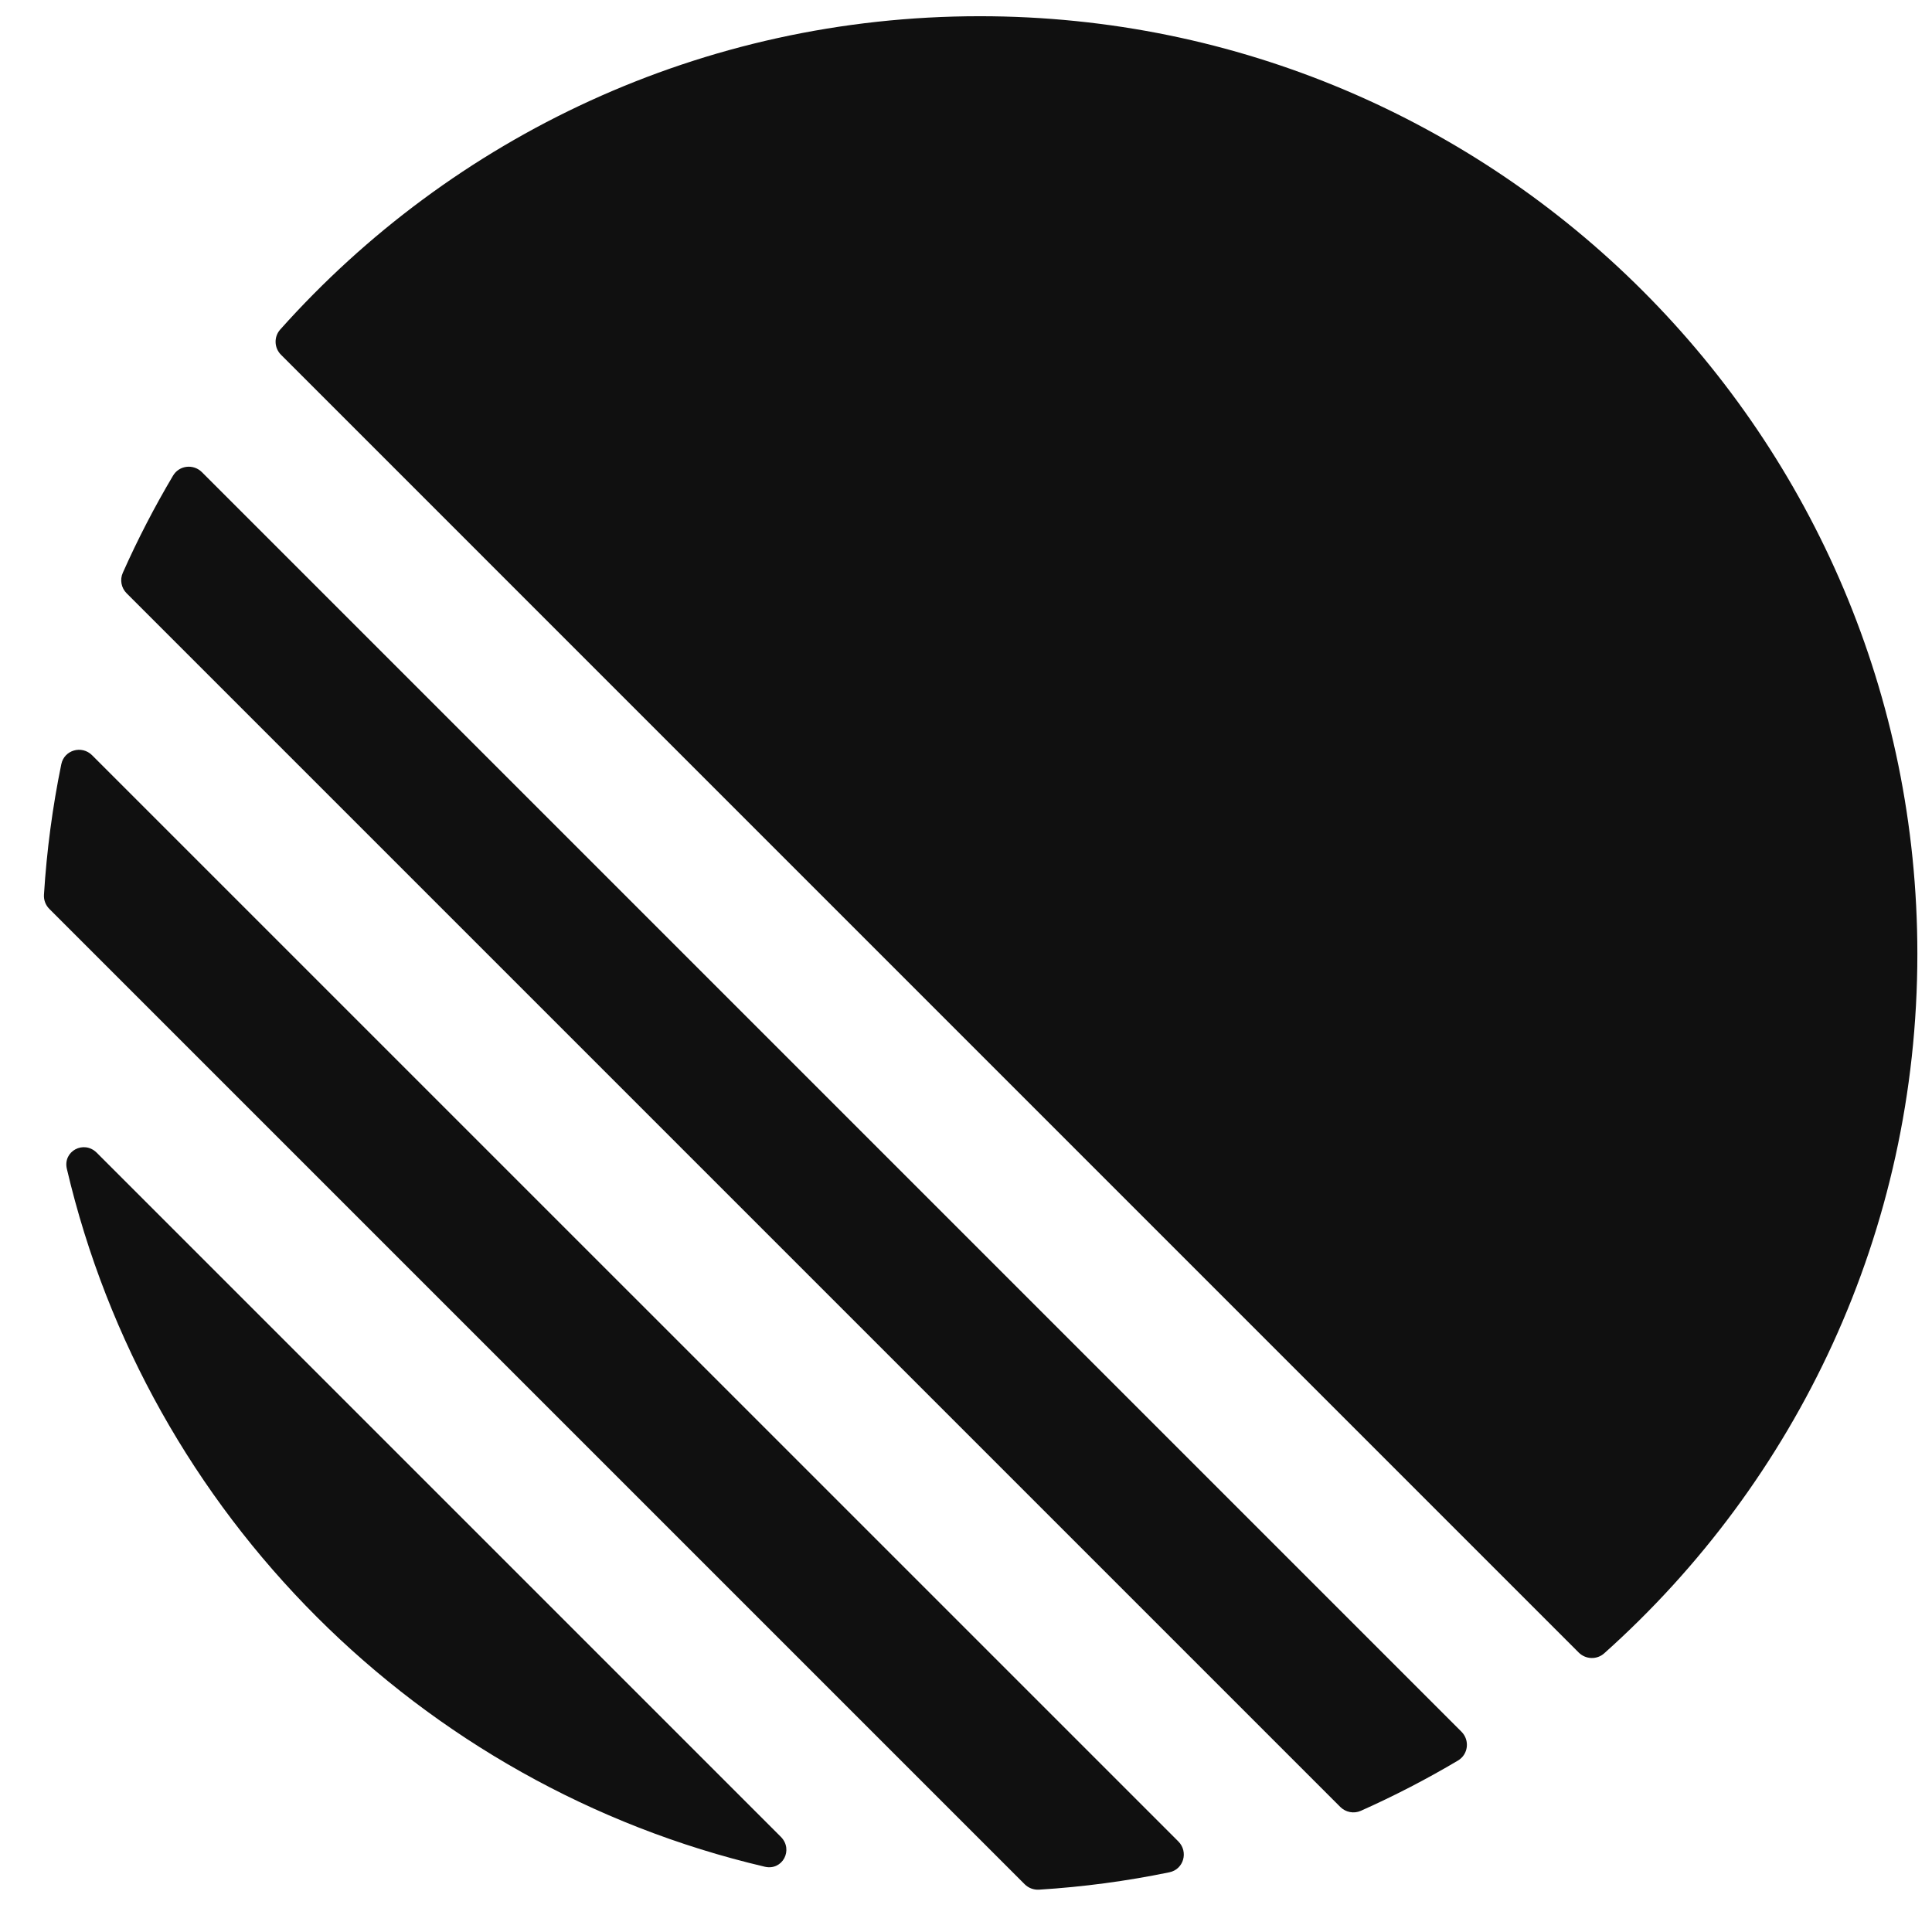 <svg width="33" height="33" viewBox="0 0 33 33" fill="none" xmlns="http://www.w3.org/2000/svg">
<path d="M1.142 19.965C1.071 19.661 1.433 19.47 1.653 19.69L13.337 31.374C13.557 31.595 13.366 31.956 13.063 31.885C7.166 30.502 2.525 25.861 1.142 19.965ZM0.751 15.282C0.745 15.373 0.779 15.461 0.843 15.525L17.502 32.184C17.566 32.248 17.655 32.282 17.745 32.277C18.504 32.23 19.247 32.13 19.974 31.98C20.218 31.93 20.303 31.63 20.127 31.453L1.574 12.901C1.398 12.724 1.097 12.809 1.047 13.054C0.898 13.78 0.798 14.524 0.751 15.282ZM2.098 9.783C2.044 9.903 2.071 10.043 2.164 10.135L22.892 30.863C22.985 30.956 23.125 30.983 23.244 30.93C23.816 30.675 24.37 30.388 24.904 30.071C25.08 29.966 25.108 29.723 24.962 29.578L3.449 8.065C3.304 7.92 3.061 7.947 2.956 8.124C2.639 8.658 2.352 9.212 2.098 9.783ZM4.801 6.061C4.682 5.943 4.675 5.753 4.787 5.628C7.719 2.344 11.986 0.277 16.735 0.277C25.58 0.277 32.75 7.448 32.75 16.293C32.75 21.042 30.683 25.308 27.4 28.241C27.275 28.352 27.085 28.345 26.966 28.227L4.801 6.061Z" fill="#101010"/>
</svg>
